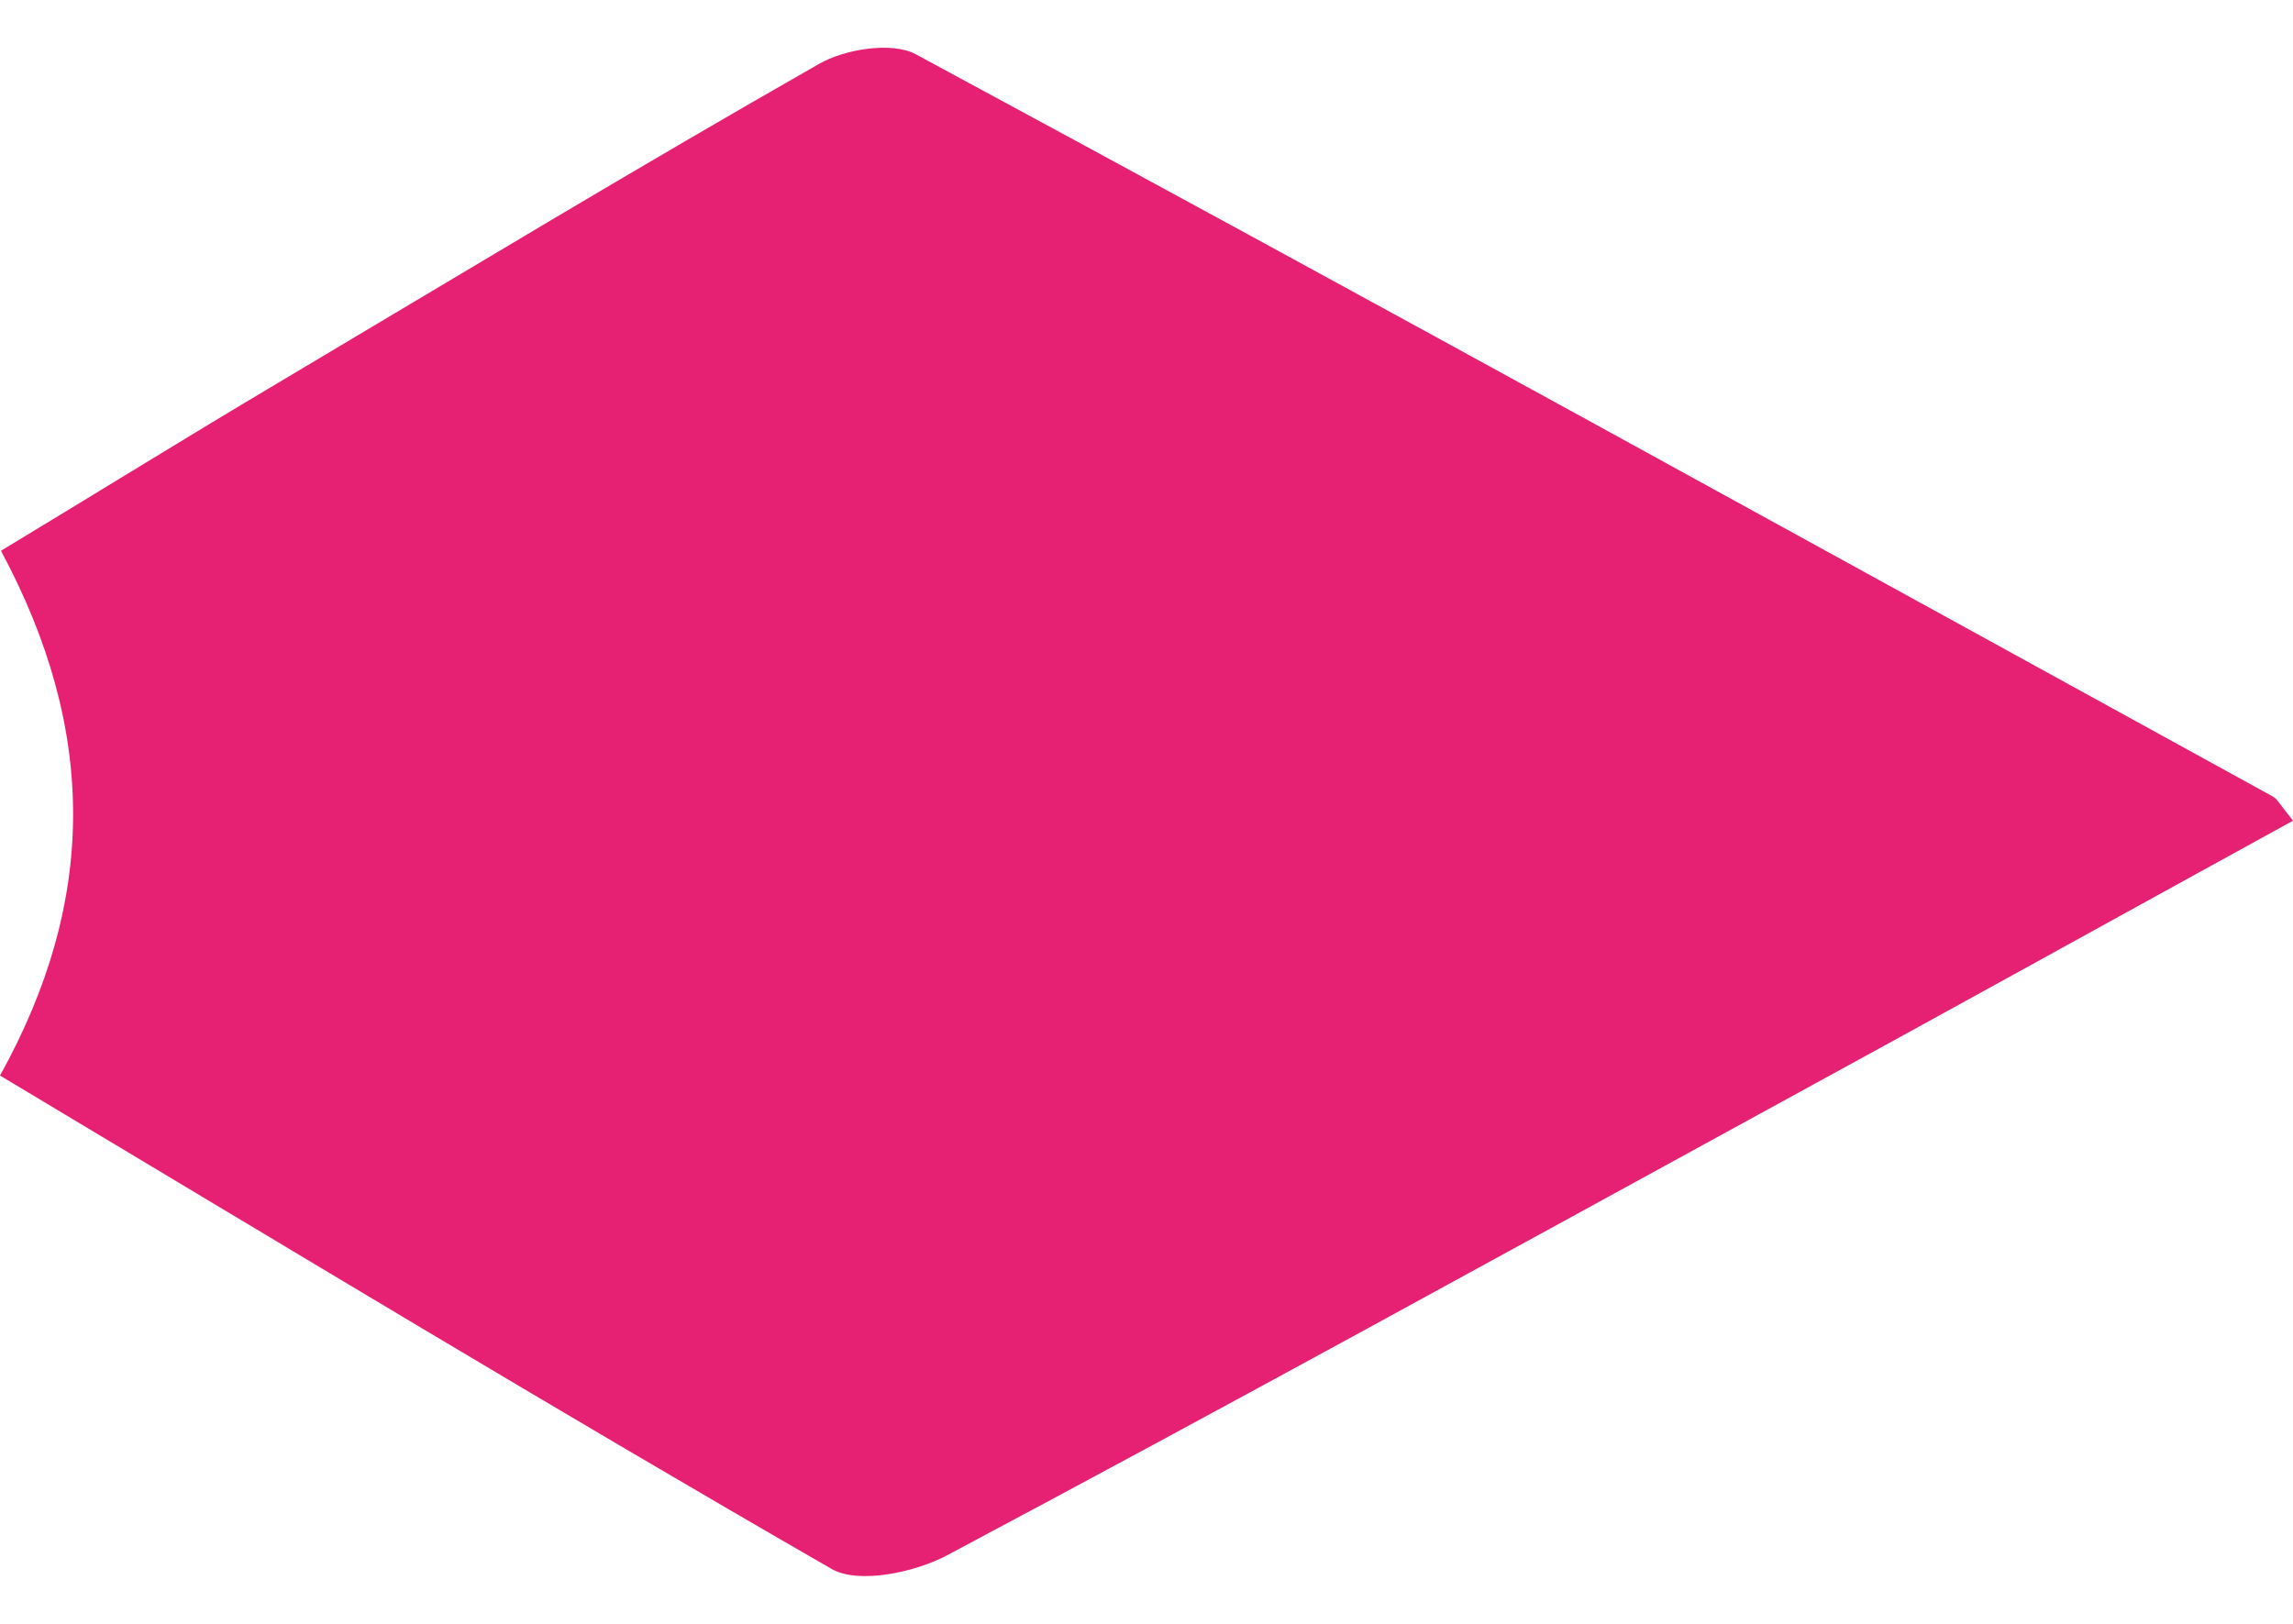 <svg width="24" height="17" viewBox="0 0 24 17" fill="none" xmlns="http://www.w3.org/2000/svg">
<path d="M0 11.26C1.014 9.433 1.023 7.653 0.01 5.766C0.99 5.174 1.937 4.587 2.894 4.018C4.783 2.894 6.663 1.757 8.571 0.67C8.842 0.513 9.337 0.434 9.585 0.568C14.334 3.13 19.055 5.738 23.786 8.337C23.838 8.365 23.872 8.434 24 8.592C22.158 9.604 20.34 10.612 18.517 11.607C15.653 13.174 12.792 14.751 9.913 16.282C9.575 16.462 8.985 16.587 8.704 16.425C5.82 14.765 2.974 13.04 0 11.26Z" fill="#E62072"/>
</svg>
